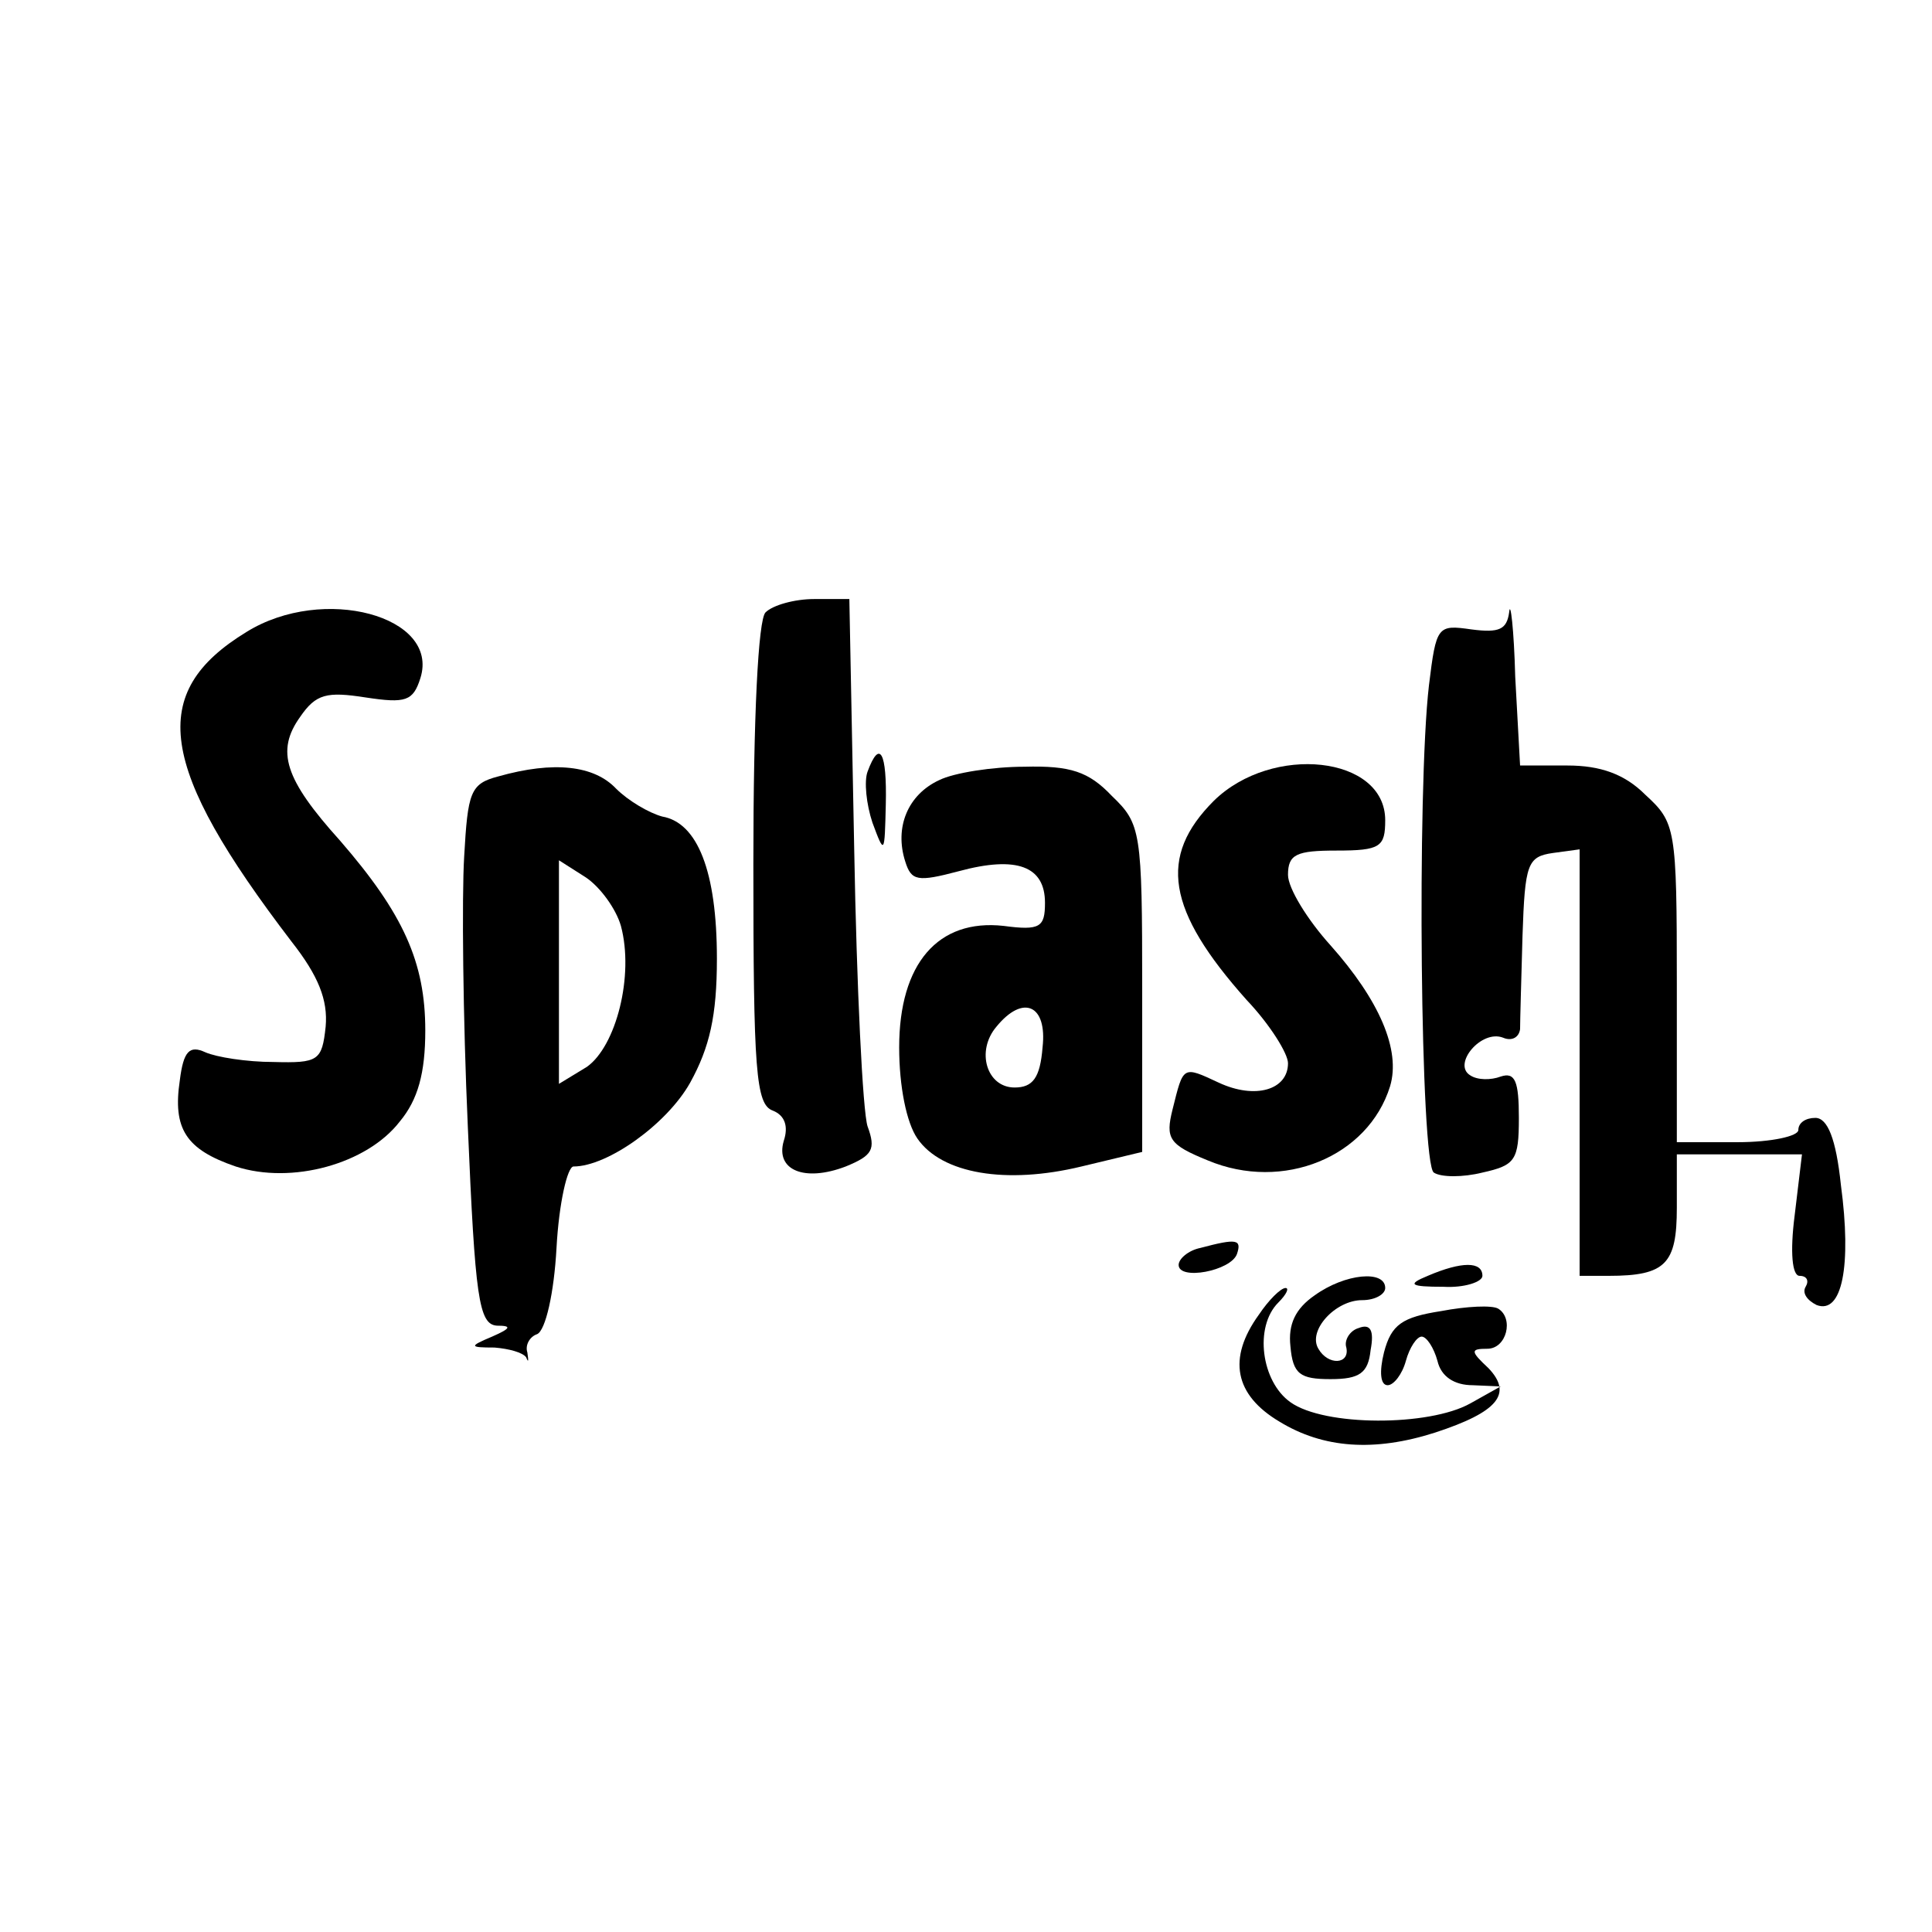 <?xml version="1.0" standalone="no"?>
<!DOCTYPE svg PUBLIC "-//W3C//DTD SVG 20010904//EN"
 "http://www.w3.org/TR/2001/REC-SVG-20010904/DTD/svg10.dtd">
<svg version="1.0" xmlns="http://www.w3.org/2000/svg"
 width="159pt" height="159pt" viewBox="0 0 159 159"
 preserveAspectRatio="xMidYMid meet">
<g transform="translate(0,159) scale(0.1,-0.1)"
fill="#000000" stroke="none">
<path d="M630 1086 c-6 -6 -10 -85 -10 -207 0 -170 2 -198 16 -203 10 -4 13
-13 9 -25 -7 -24 17 -34 51 -21 22 9 25 14 18 33 -4 12 -9 115 -11 228 l-4
206 -29 0 c-16 0 -34 -5 -40 -11z"/>
<path d="M1242 1086 c-2 -14 -8 -17 -31 -14 -28 4 -29 3 -35 -46 -10 -86 -7
-394 4 -401 6 -4 24 -4 40 0 27 6 30 10 30 45 0 30 -3 38 -15 34 -8 -3 -19 -3
-25 1 -15 9 9 38 27 31 7 -3 13 0 14 7 0 7 1 41 2 77 2 59 4 65 25 68 l22 3 0
-175 0 -176 24 0 c47 0 56 10 56 56 l0 44 51 0 52 0 -6 -50 c-4 -31 -2 -50 4
-50 6 0 8 -4 5 -9 -3 -5 1 -11 9 -15 21 -8 29 32 20 99 -4 38 -11 55 -21 55
-8 0 -14 -4 -14 -10 0 -5 -22 -10 -50 -10 l-50 0 0 131 c0 128 -1 132 -26 155
-17 17 -37 24 -64 24 l-39 0 -4 73 c-1 39 -4 64 -5 53z"/>
<path d="M203 1070 c-82 -50 -73 -111 37 -255 22 -28 30 -48 28 -70 -3 -28 -6
-30 -43 -29 -22 0 -47 4 -56 8 -13 6 -18 1 -21 -23 -6 -40 5 -57 46 -71 46
-15 108 2 135 37 15 18 21 40 21 75 0 56 -18 96 -70 156 -46 51 -53 74 -33
102 13 19 22 21 54 16 33 -5 39 -3 45 16 16 51 -80 77 -143 38z"/>
<path d="M714 955 c-3 -8 -1 -27 4 -42 10 -27 10 -26 11 15 1 43 -5 54 -15 27z"/>
<path d="M410 951 c-23 -6 -25 -13 -28 -66 -2 -33 -1 -133 3 -222 6 -141 9
-163 24 -164 12 0 12 -2 -4 -9 -19 -8 -19 -9 2 -9 12 -1 23 -4 26 -8 2 -5 2
-3 1 4 -2 6 2 13 8 15 7 3 14 34 16 71 2 37 9 67 14 67 28 0 77 35 96 69 16
29 22 55 22 102 0 72 -16 112 -45 117 -11 3 -28 13 -38 23 -18 19 -51 23 -97
10z m101 -123 c11 -41 -4 -99 -28 -116 l-23 -14 0 92 0 92 22 -14 c12 -8 25
-26 29 -40z"/>
<path d="M773 948 c-26 -12 -37 -39 -28 -67 5 -16 10 -17 44 -8 48 13 71 4 71
-26 0 -20 -4 -23 -34 -19 -54 6 -86 -31 -86 -100 0 -32 6 -62 15 -75 20 -29
73 -38 135 -23 l50 12 0 134 c0 130 -1 136 -25 159 -19 20 -34 25 -72 24 -26
0 -58 -5 -70 -11z m85 -220 c-2 -25 -8 -33 -23 -33 -23 0 -32 30 -15 50 22 27
42 18 38 -17z"/>
<path d="M999 931 c-46 -46 -39 -90 27 -164 19 -20 34 -44 34 -52 0 -22 -27
-30 -57 -16 -30 14 -29 14 -38 -22 -6 -24 -3 -29 29 -42 62 -26 132 3 150 61
9 30 -9 71 -49 116 -19 21 -35 47 -35 58 0 17 7 20 40 20 36 0 40 3 40 25 0
53 -93 63 -141 16z"/>
<path d="M988 563 c-10 -2 -18 -9 -18 -14 0 -13 43 -5 48 9 4 12 0 13 -30 5z"/>
<path d="M1175 540 c-17 -7 -15 -9 13 -9 17 -1 32 4 32 9 0 12 -17 12 -45 0z"/>
<path d="M1082 524 c-16 -11 -22 -24 -20 -42 2 -23 8 -27 33 -27 24 0 31 5 33
24 3 16 0 22 -10 18 -7 -2 -12 -10 -10 -16 3 -14 -15 -15 -23 -1 -9 15 14 40
36 40 11 0 19 5 19 10 0 15 -33 12 -58 -6z"/>
<path d="M1036 508 c-26 -36 -20 -66 17 -88 36 -22 78 -25 128 -9 52 17 64 32
44 53 -15 14 -15 16 -1 16 16 0 22 25 9 33 -5 3 -26 2 -47 -2 -32 -5 -41 -11
-47 -34 -4 -16 -3 -27 3 -27 5 0 12 9 15 20 3 11 9 20 13 20 4 0 10 -9 13 -20
3 -13 14 -20 29 -20 l23 -1 -25 -14 c-34 -19 -120 -19 -148 1 -24 17 -30 62
-10 82 7 7 9 12 6 12 -4 0 -14 -10 -22 -22z"/>
</g>
</svg>
